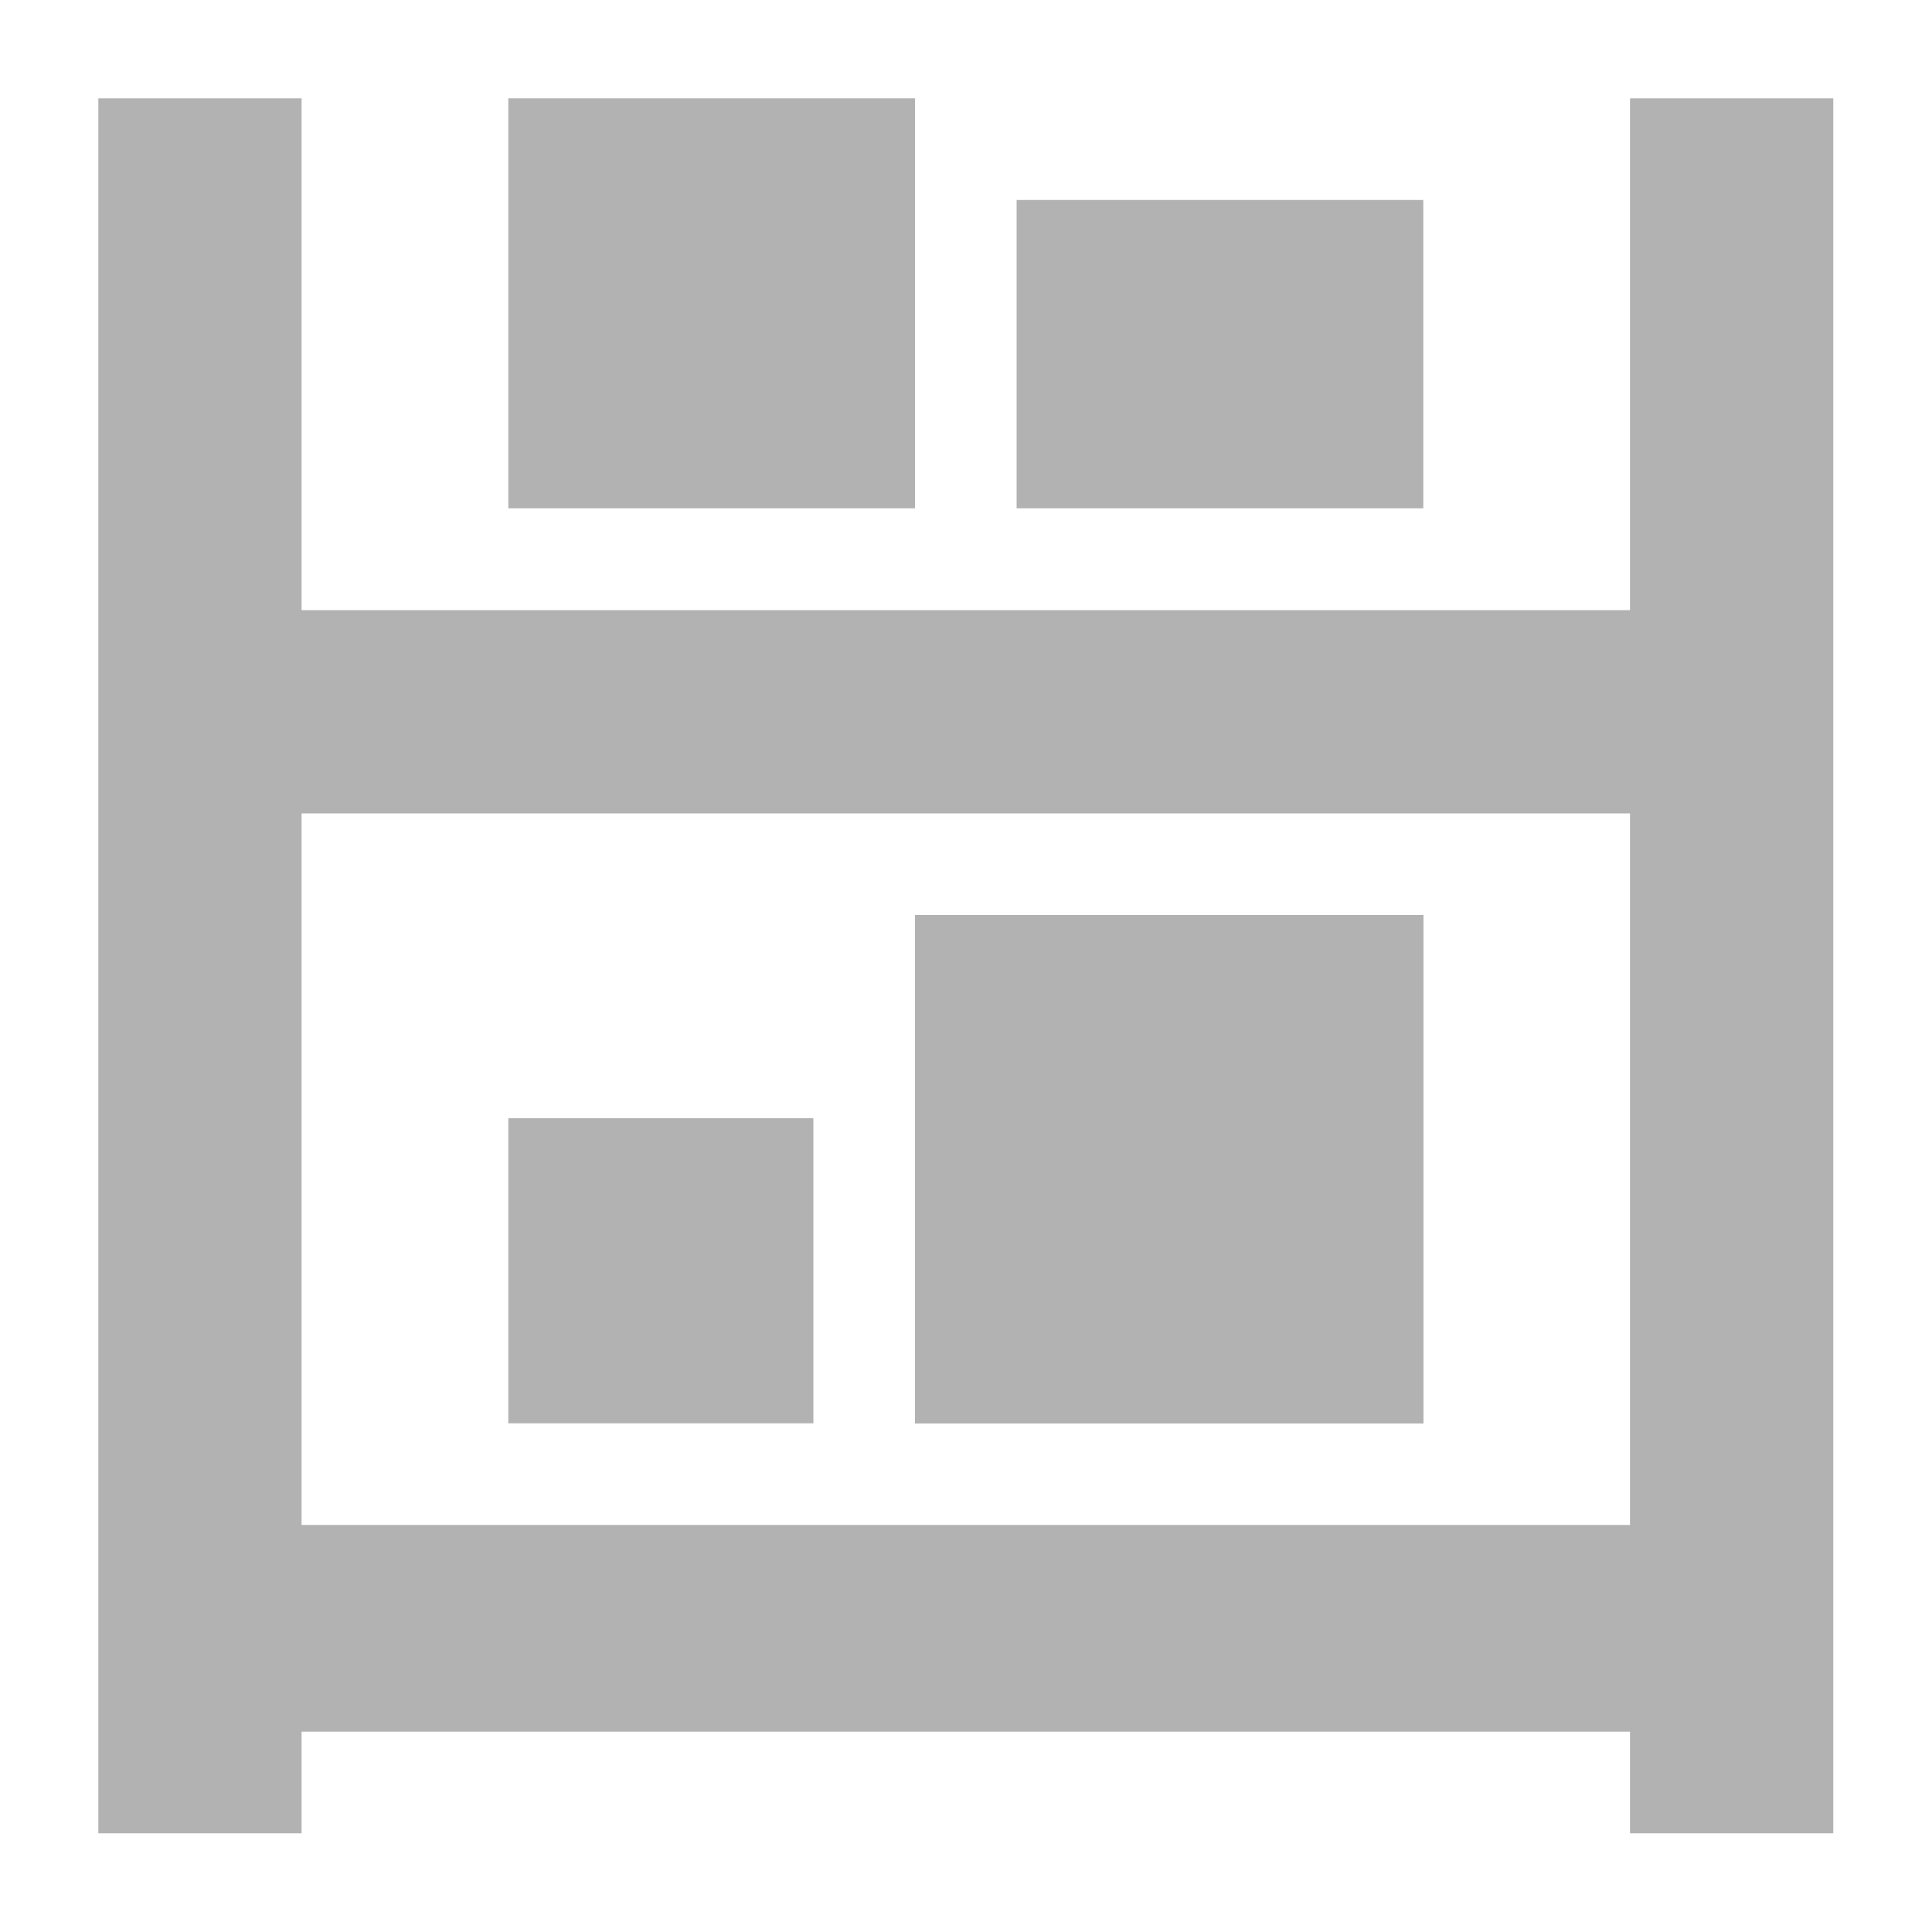 <?xml version="1.0" encoding="UTF-8"?>

<svg version="1.2" baseProfile="tiny" width="100mm" height="100mm" viewBox="0 0 10000 10000" preserveAspectRatio="xMidYMid" fill-rule="evenodd" stroke-width="28.222" stroke-linejoin="round" xmlns="http://www.w3.org/2000/svg" xmlns:xlink="http://www.w3.org/1999/xlink" xml:space="preserve">
 <g visibility="visible" id="MasterSlide_1_Standard">
  <desc>Master slide
  </desc>
  <rect fill="none" stroke="none" x="0" y="0" width="10000" height="10000"/>
 </g>
 <g visibility="visible" id="Slide_1_page80">
  <g>
   <path fill="rgb(178,178,178)" stroke="none" d="M 6052,7368 L 4736,7368 4736,4736 7368,4736 7368,7368 6052,7368 Z"/>
   <rect fill="none" stroke="none" x="4736" y="4736" width="2633" height="2633"/>
  </g>
  <g>
   <path fill="rgb(178,178,178)" stroke="none" d="M 3421,7367 L 2631,7367 2631,5788 4210,5788 4210,7367 3421,7367 Z"/>
   <rect fill="none" stroke="none" x="2631" y="5788" width="1580" height="1581"/>
  </g>
  <g>
   <path fill="rgb(178,178,178)" stroke="none" d="M 6314,2631 L 5262,2631 5262,1035 7367,1035 7367,2631 6314,2631 Z"/>
   <rect fill="none" stroke="none" x="5262" y="1034" width="2106" height="1598"/>
  </g>
  <g>
   <path fill="rgb(178,178,178)" stroke="none" d="M 3684,2631 L 2631,2631 2631,509 4736,509 4736,2631 3684,2631 Z"/>
   <rect fill="none" stroke="none" x="2631" y="509" width="2106" height="2123"/>
  </g>
  <g>
   <path fill="rgb(178,178,178)" stroke="none" d="M 8437,509 L 8437,3158 1561,3158 C 1561,2337 1561,1459 1561,509 L 509,509 509,9489 1561,9489 C 1561,9308 1561,9139 1561,8963 L 8437,8963 C 8437,9100 8437,9273 8437,9489 L 9489,9489 9489,509 8437,509 Z M 1561,4210 L 8437,4210 C 8437,6040 8437,7189 8437,7893 L 1561,7893 C 1561,6625 1561,5445 1561,4210 Z"/>
   <rect fill="none" stroke="none" x="509" y="509" width="8981" height="8981"/>
  </g>
 </g>
</svg>
